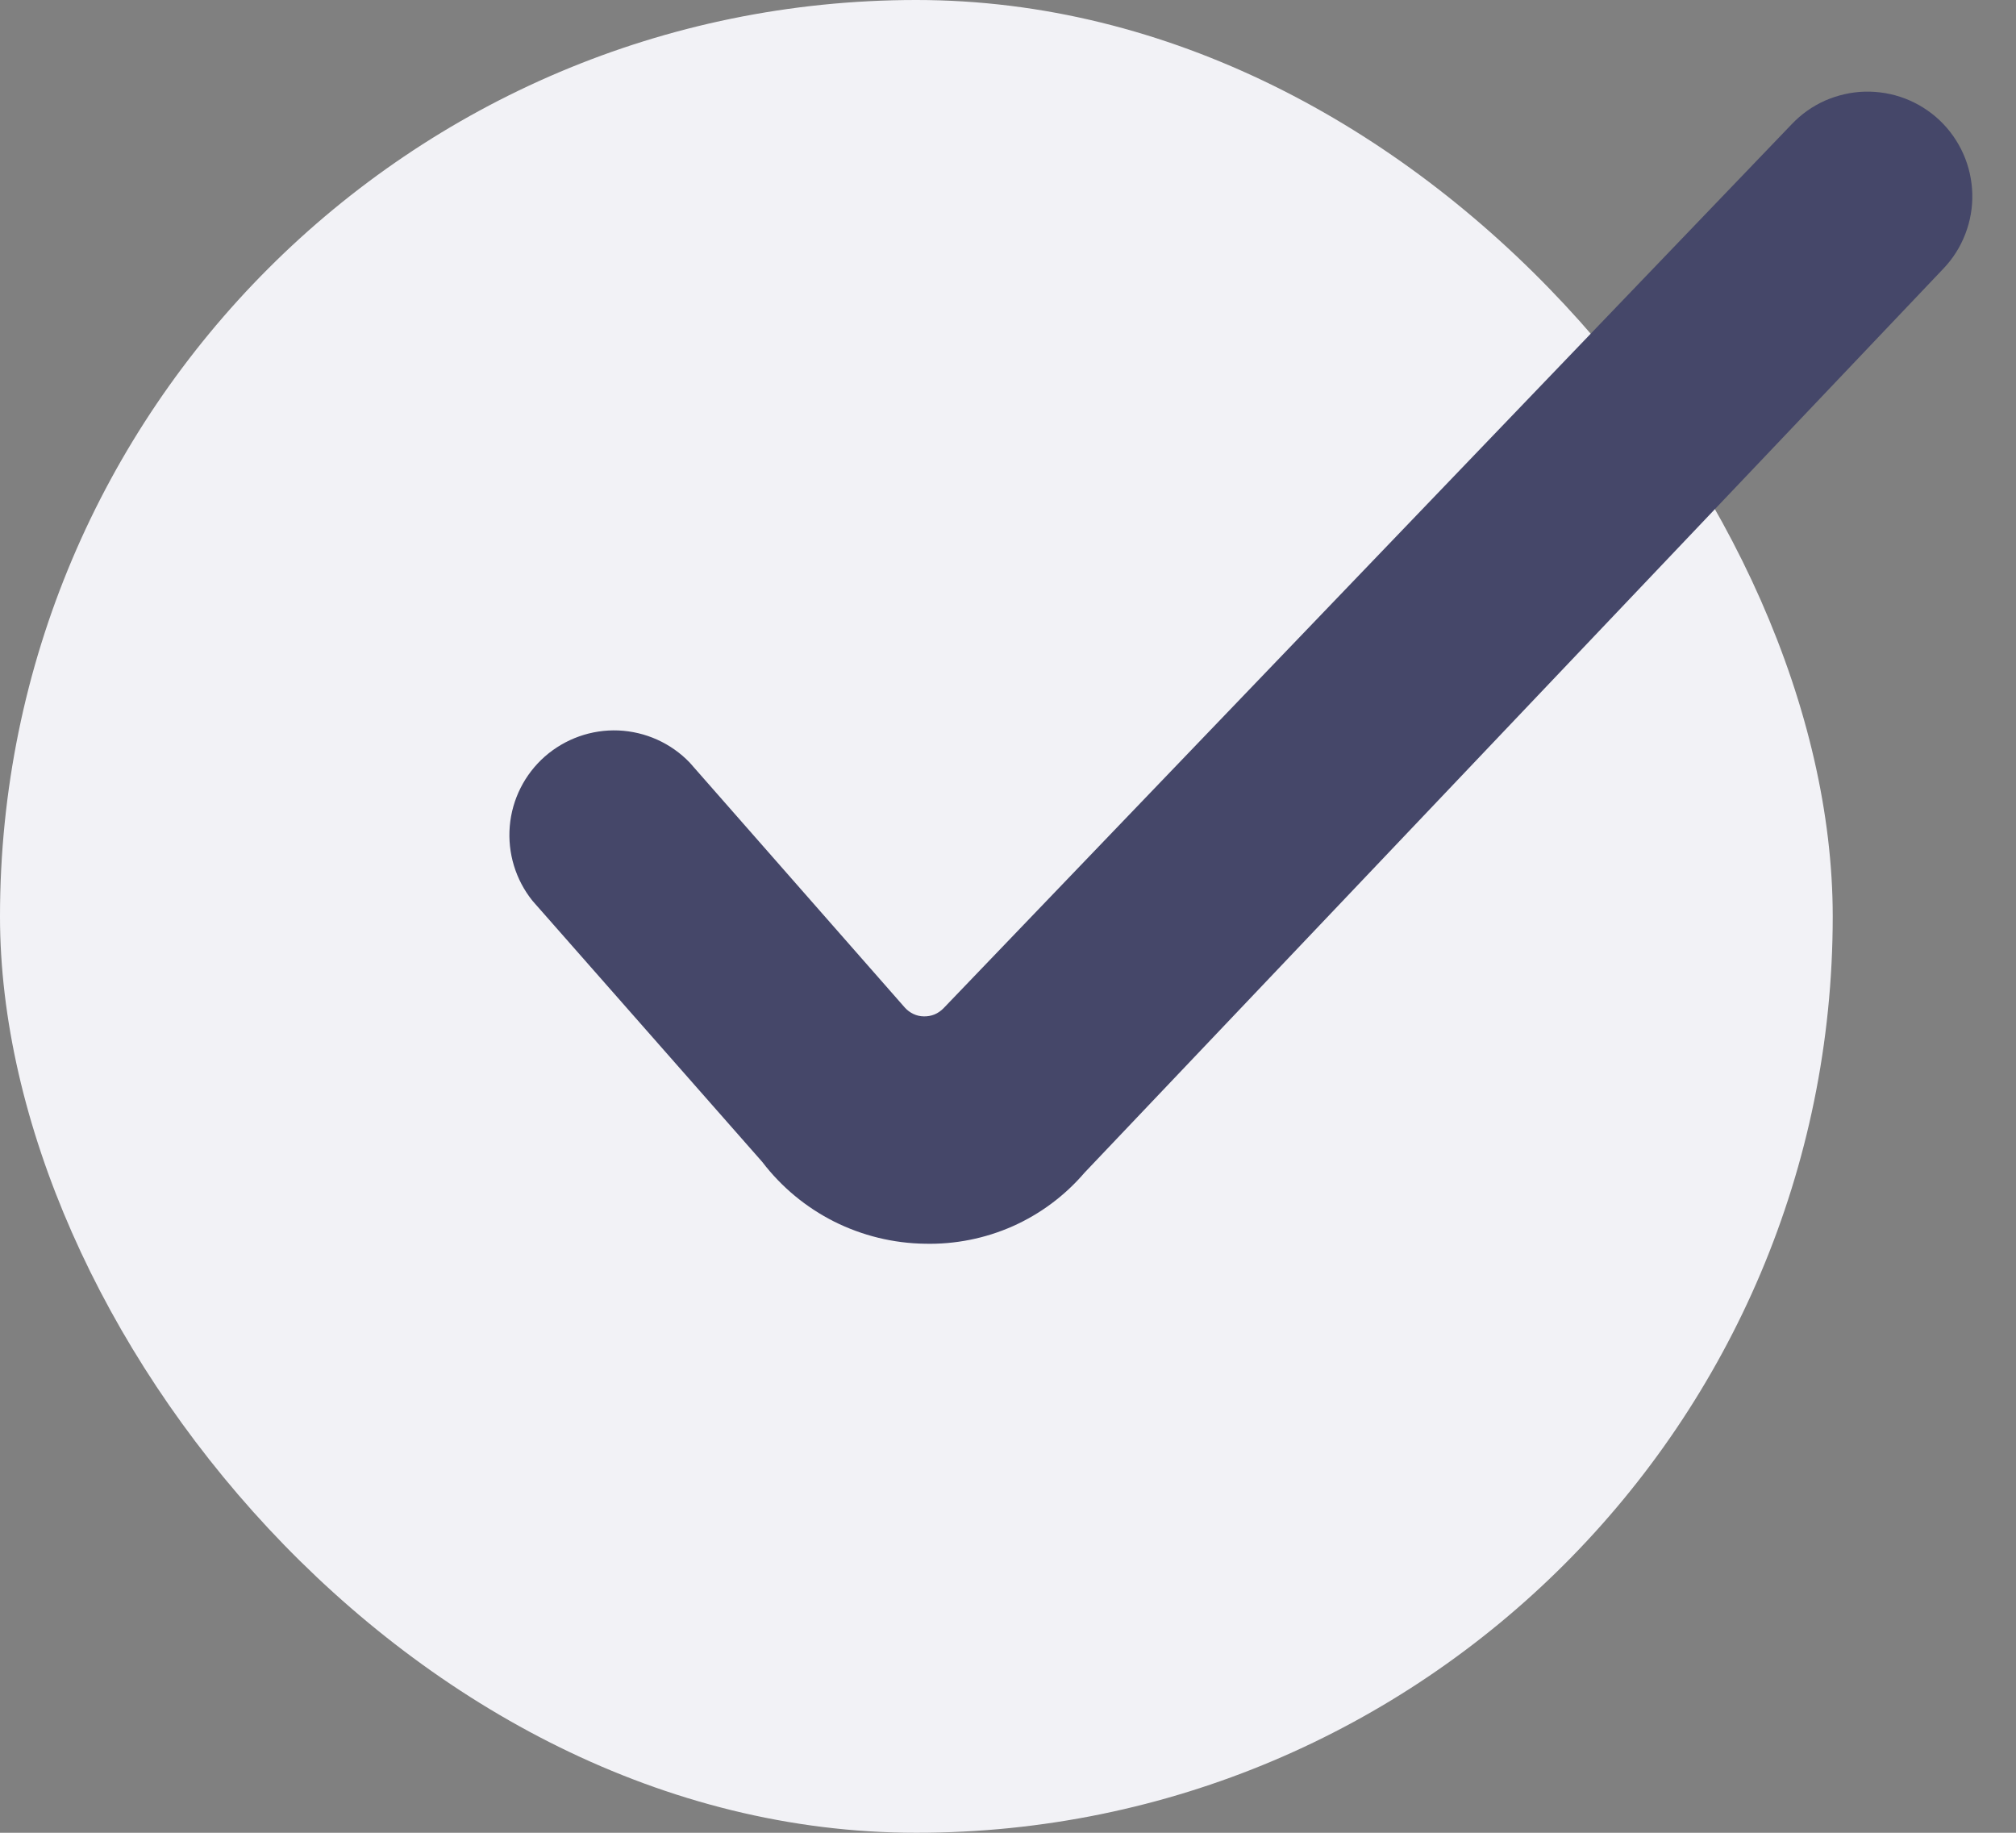 <svg width="22" height="20" viewBox="0 0 22 20" fill="none" xmlns="http://www.w3.org/2000/svg">
<rect x="0" y="0" width="22" height="20" fill="#808080" stroke="none"/>
<rect width="20" height="20" rx="10" fill="#F2F2F6"/>
<path d="M10.092 13.572C9.748 13.567 9.41 13.484 9.102 13.33C8.795 13.175 8.527 12.953 8.318 12.679L5.811 9.83C5.627 9.601 5.538 9.309 5.563 9.015C5.588 8.722 5.725 8.45 5.946 8.255C6.168 8.061 6.455 7.959 6.749 7.971C7.044 7.984 7.322 8.109 7.526 8.321L9.874 10.995C9.9 11.024 9.932 11.048 9.968 11.065C10.004 11.082 10.043 11.091 10.082 11.091C10.122 11.092 10.161 11.085 10.198 11.07C10.234 11.055 10.267 11.032 10.295 11.004L19.552 1.356C19.655 1.247 19.779 1.159 19.916 1.098C20.054 1.038 20.201 1.004 20.352 1C20.502 0.997 20.651 1.022 20.791 1.076C20.931 1.13 21.059 1.211 21.168 1.314C21.277 1.418 21.364 1.542 21.425 1.679C21.486 1.816 21.519 1.964 21.523 2.114C21.527 2.264 21.501 2.413 21.447 2.553C21.393 2.694 21.312 2.822 21.209 2.93L11.835 12.797C11.621 13.047 11.353 13.247 11.052 13.381C10.75 13.515 10.422 13.58 10.092 13.572V13.572Z" fill="#454769"/>
</svg>
